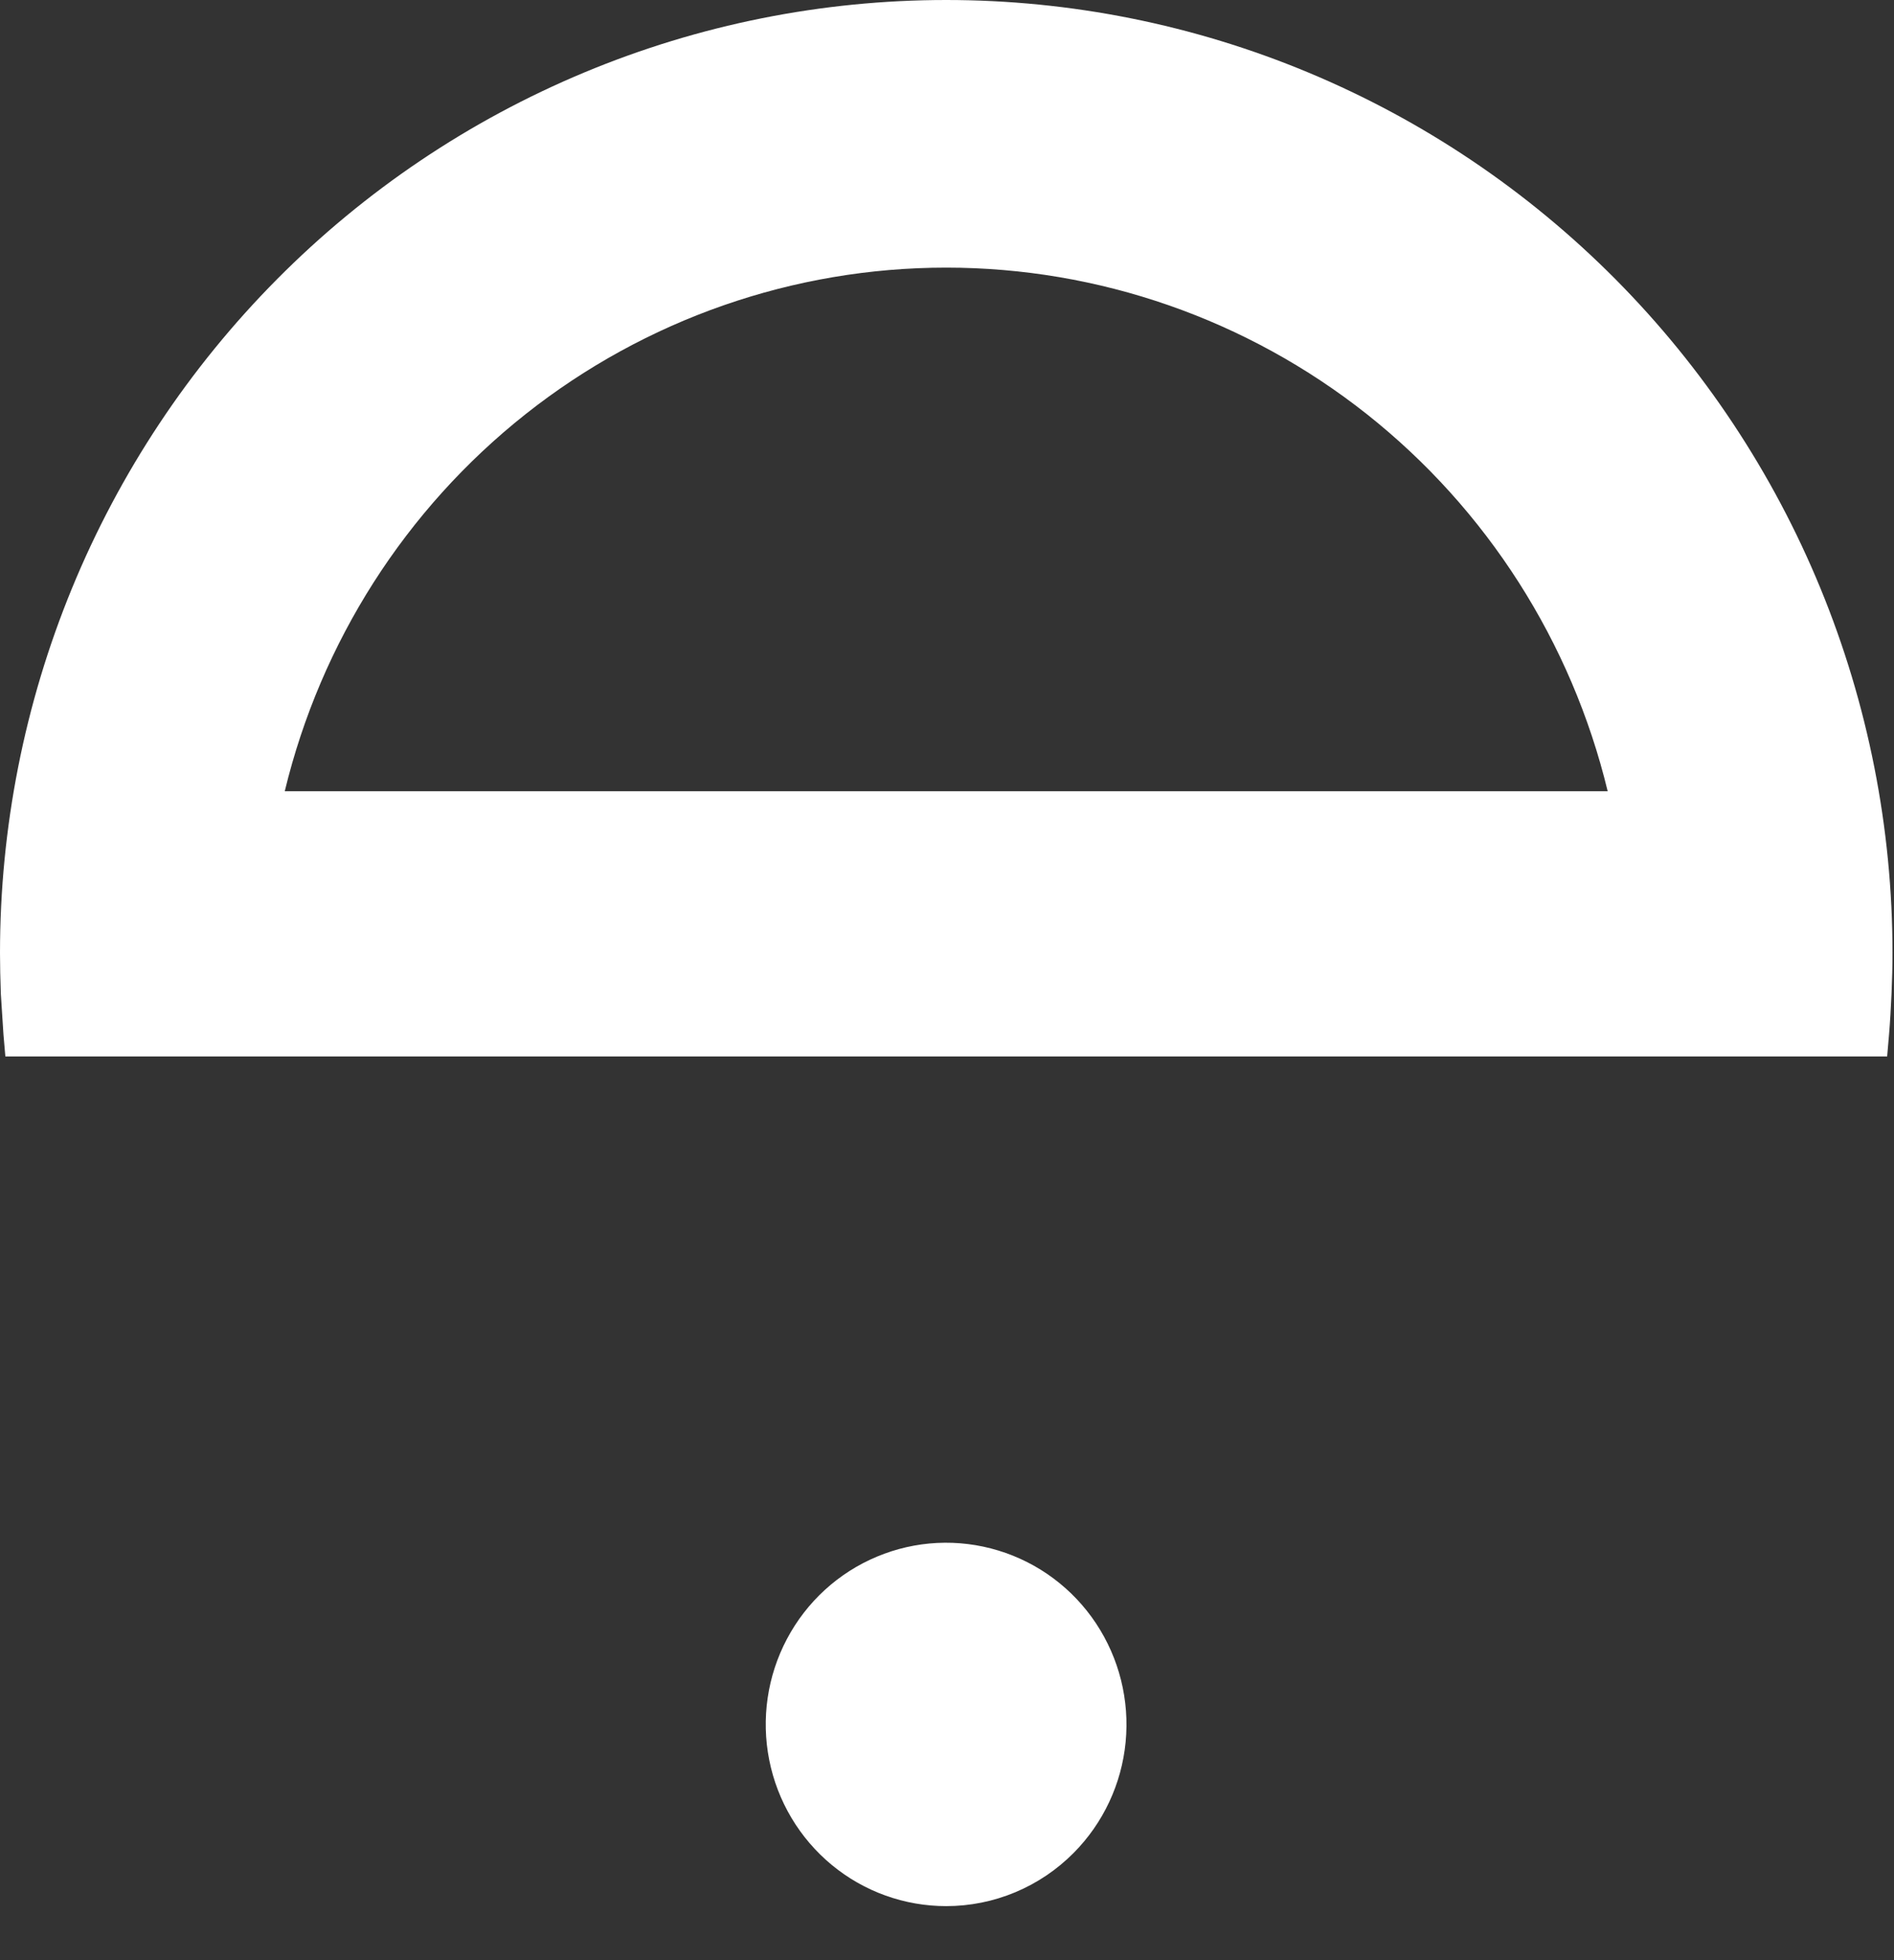 <?xml version="1.0" encoding="utf-8"?>
<svg xmlns="http://www.w3.org/2000/svg" fill="none" height="100%" overflow="visible" preserveAspectRatio="none" style="display: block;" viewBox="0 0 29 30" width="100%">
<rect x="0" y="0" width="29" height="30" fill="#333333" stroke="none"/>
<g id="Group 5393">
<path d="M24.616 12.11C24.064 9.825 22.765 7.793 20.929 6.339C19.092 4.886 16.824 4.096 14.488 4.096C12.152 4.096 9.883 4.886 8.047 6.339C6.21 7.793 4.912 9.825 4.36 12.11H24.616ZM14.488 -4.6714e-06C16.391 -0 18.275 0.377 20.033 1.11C21.791 1.843 23.388 2.917 24.734 4.272C26.079 5.626 27.146 7.234 27.874 9.004C28.602 10.774 28.977 12.671 28.977 14.586C28.977 14.776 28.972 14.986 28.962 15.213C28.952 15.437 28.94 15.643 28.924 15.833L28.895 16.169H0.082L0.053 15.833L0.013 15.213C0.005 14.984 4.84798e-06 14.773 4.84798e-06 14.586C-0 12.671 0.374 10.774 1.102 9.004C1.83 7.234 2.898 5.626 4.243 4.272C5.588 2.917 7.186 1.843 8.944 1.11C10.702 0.377 12.586 -0 14.488 -4.6714e-06ZM14.488 29.173C13.849 29.173 13.23 28.951 12.736 28.543C12.242 28.135 11.903 27.567 11.778 26.936C11.653 26.305 11.749 25.65 12.05 25.083C12.351 24.515 12.838 24.07 13.428 23.824C14.018 23.577 14.675 23.544 15.287 23.731C15.898 23.917 16.427 24.311 16.782 24.846C17.137 25.381 17.297 26.023 17.235 26.663C17.173 27.304 16.892 27.902 16.44 28.358C16.184 28.616 15.88 28.821 15.545 28.961C15.21 29.101 14.851 29.173 14.488 29.173Z" fill="white" id="Vector"/>
</g>
</svg>